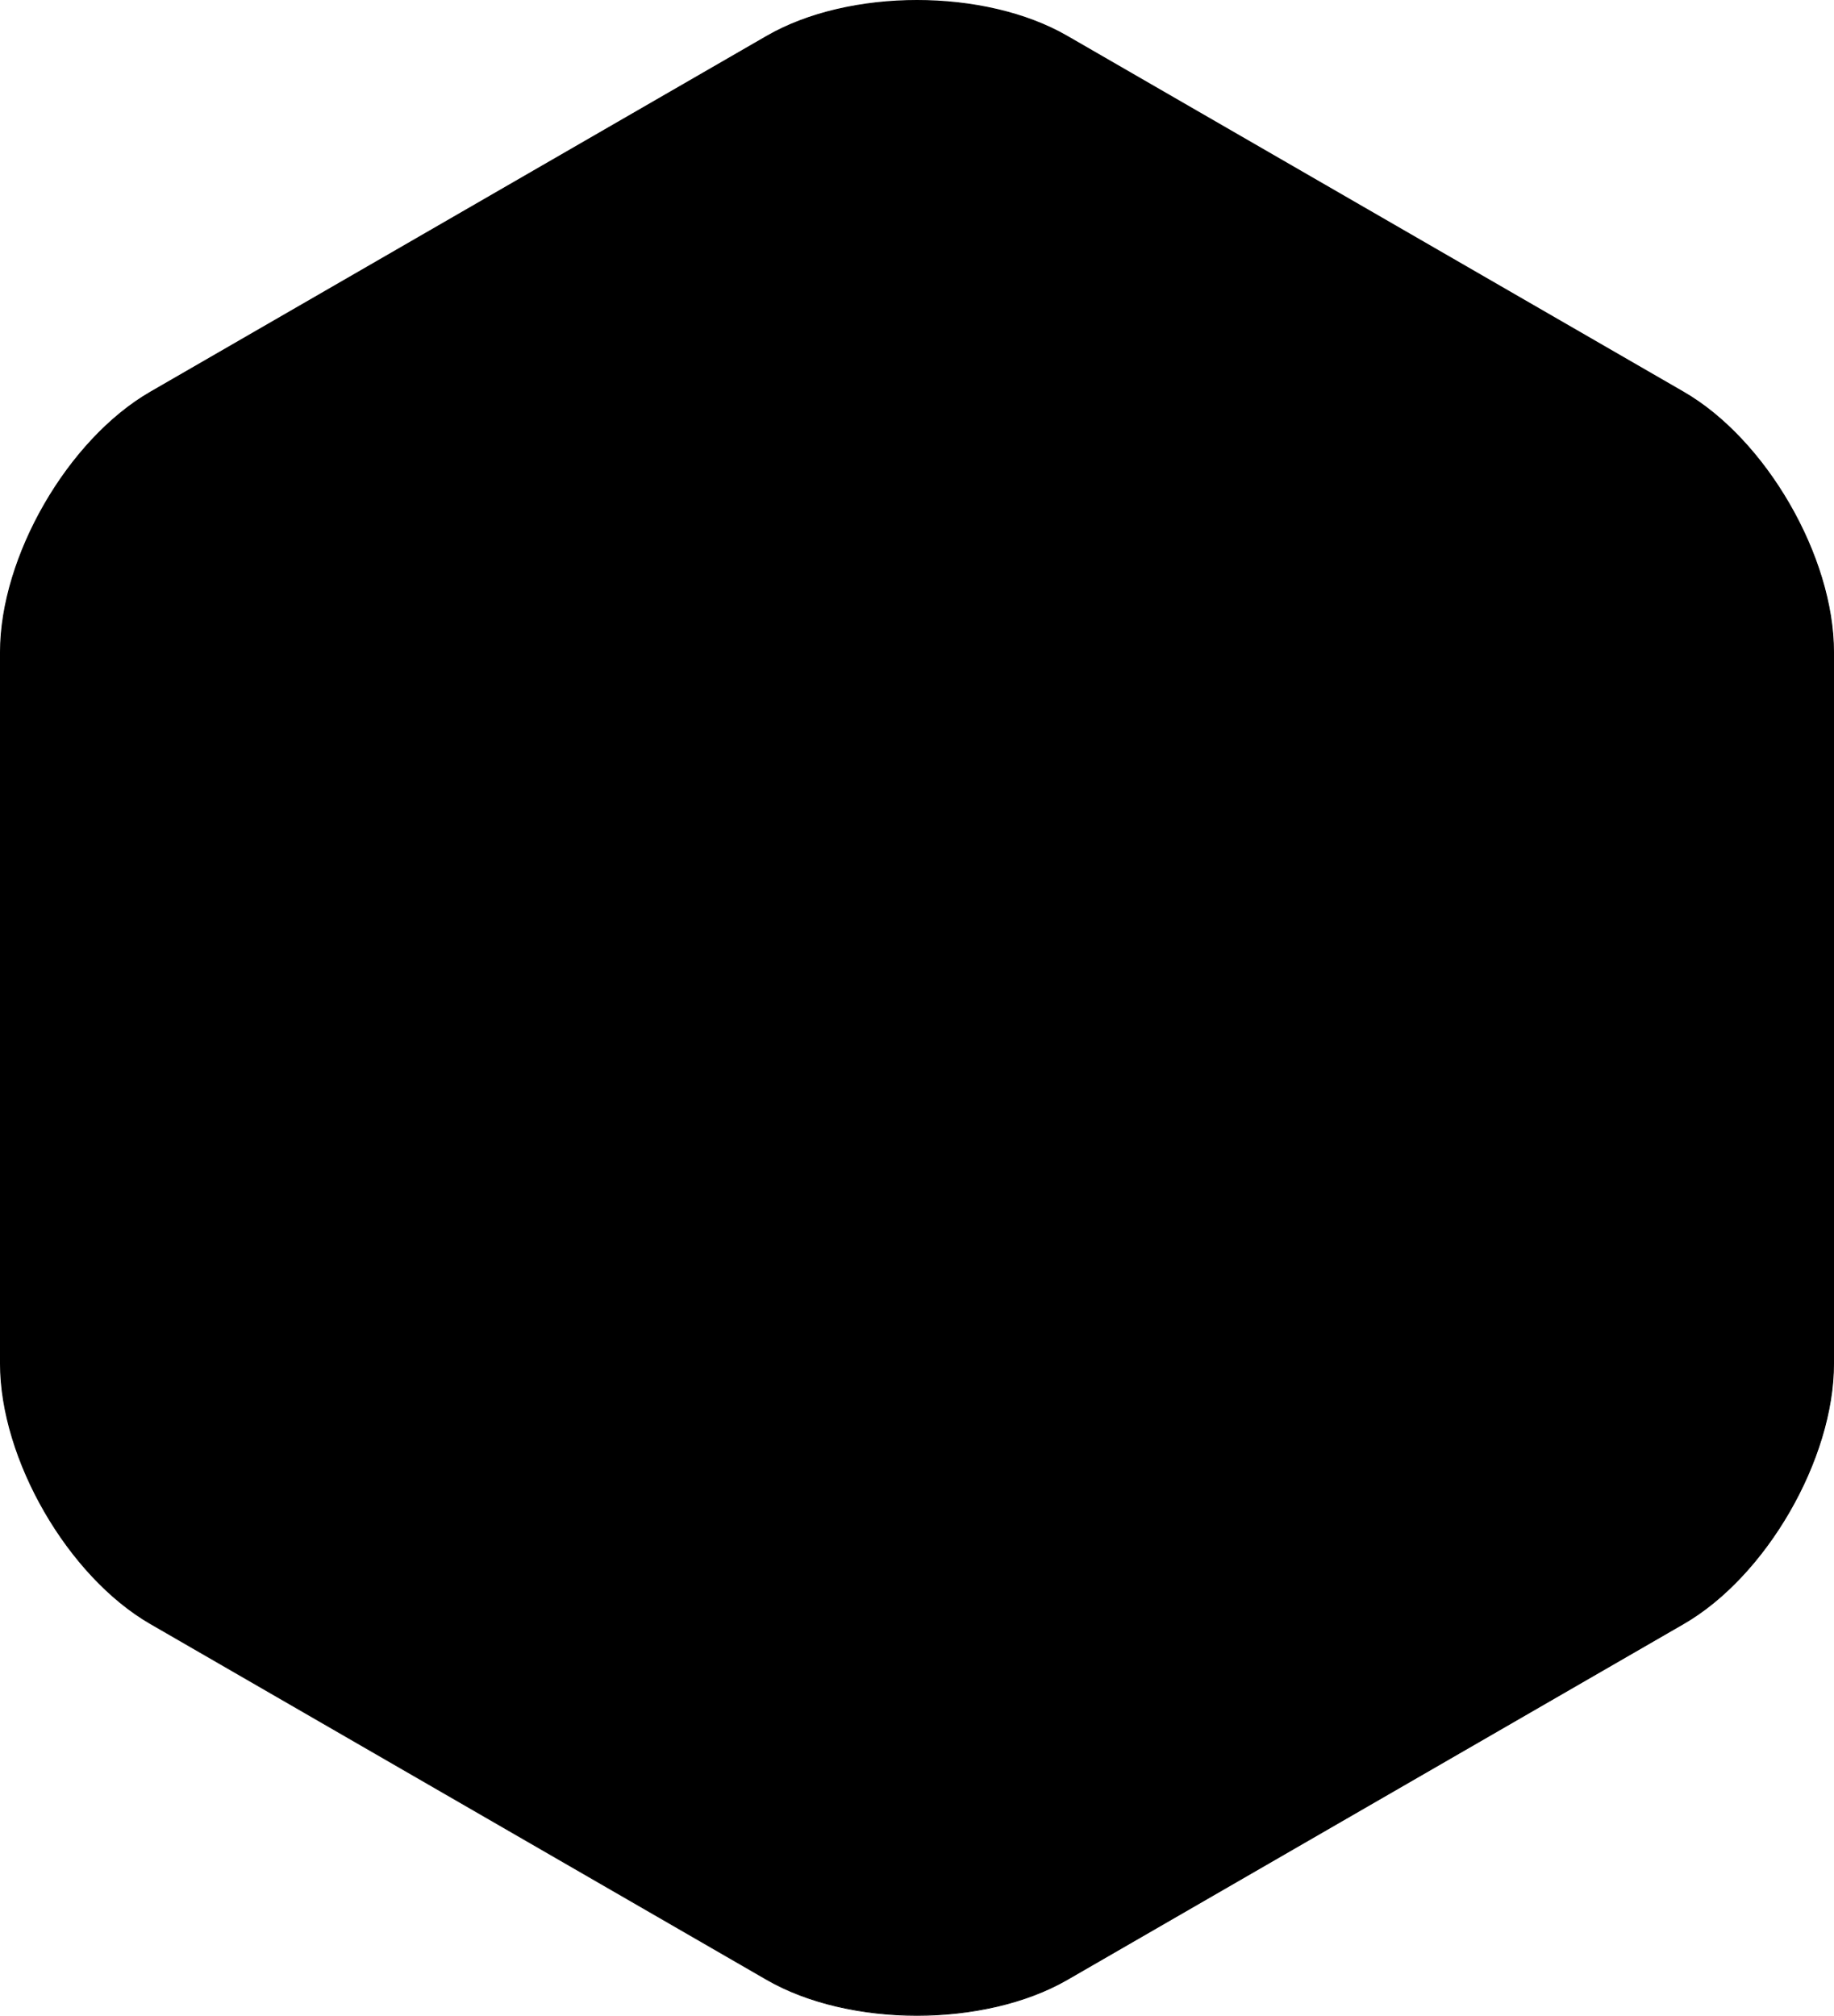 <svg xmlns="http://www.w3.org/2000/svg" viewBox="0 0 500 549.53"><g data-name="Layer 2"><g data-name="Layer 1"><path d="M250 549.39c-15.51 0-30.05-3.46-40.94-9.75l-168-97C18.5 429.63.14 397.82.14 371.75v-194c0-26.07 18.36-57.88 40.94-70.91l168-97C220 3.6 234.49.14 250 .14s30.05 3.46 40.94 9.75l168 97c22.58 13 40.94 44.84 40.94 70.91v194c0 26.07-18.36 57.88-40.94 70.91l-168 97c-10.89 6.22-25.43 9.68-40.94 9.68z"/><path d="M250 .28c15.49 0 30 3.45 40.87 9.73l168 97c22.54 13 40.87 44.77 40.87 70.79v194c0 26-18.33 57.78-40.87 70.79l-168 97c-10.87 6.28-25.38 9.73-40.87 9.73s-30-3.45-40.87-9.73l-168-97C18.61 429.53.28 397.77.28 371.75v-194c0-26 18.33-57.78 40.87-70.79l168-97C220 3.73 234.51.28 250 .28m0-.28c-14.87 0-29.73 3.26-41 9.77l-168 97c-22.56 13-41 45-41 71v194c0 26 18.45 58 41 71l168 97c11.28 6.51 26.14 9.77 41 9.77s29.73-3.26 41-9.77l168-97c22.56-13 41-45 41-71v-194c0-26-18.45-58-41-71l-168-97C279.73 3.26 264.87 0 250 0z"/></g></g></svg>